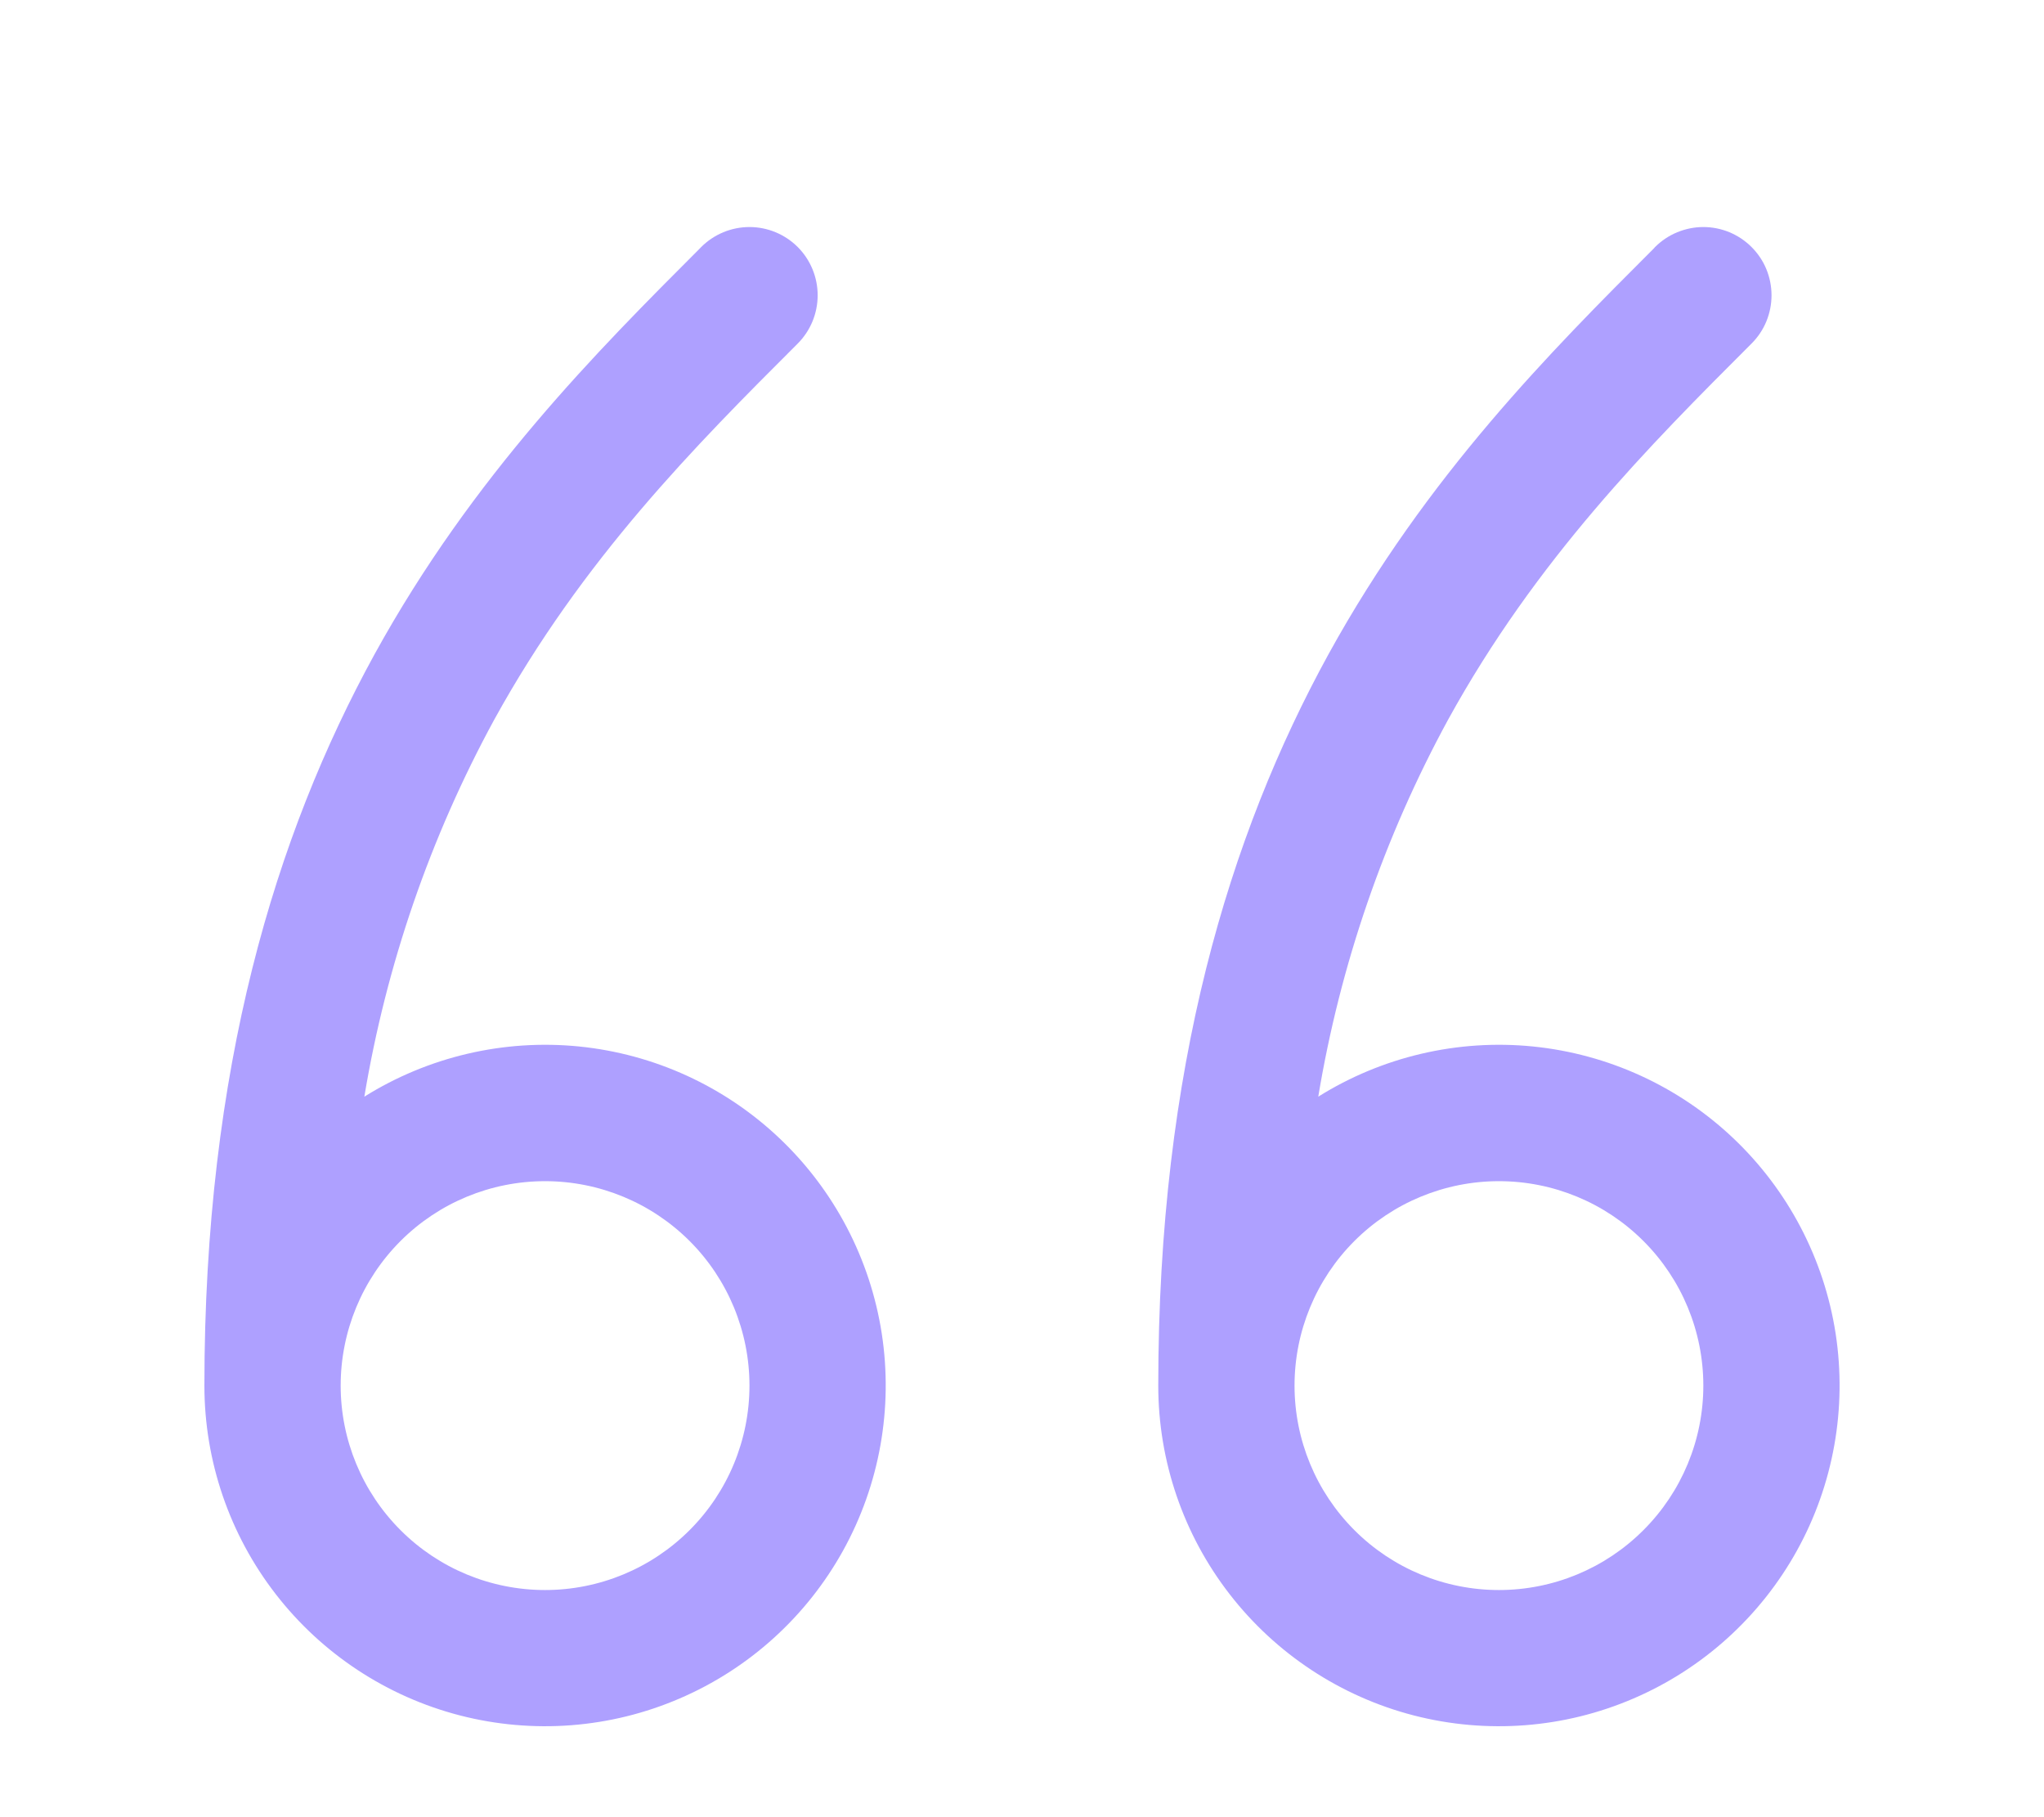 <?xml version="1.0" encoding="UTF-8"?> <svg xmlns="http://www.w3.org/2000/svg" width="36" height="32" viewBox="0 0 36 32" fill="none"> <path d="M23.218 19.312C23.604 16.989 24.376 14.747 25.502 12.678C27.06 9.846 29.045 7.852 30.849 6.05C30.961 5.938 31.05 5.806 31.11 5.66C31.17 5.514 31.201 5.358 31.201 5.2C31.201 5.042 31.17 4.886 31.11 4.74C31.05 4.594 30.961 4.462 30.849 4.35C30.624 4.125 30.319 3.998 30 3.998C29.842 3.998 29.686 4.03 29.54 4.09C29.394 4.15 29.262 4.239 29.15 4.35L29.124 4.379C27.331 6.172 25.13 8.373 23.398 11.521C21.648 14.709 20.4 18.808 20.4 24.4C20.4 25.73 20.842 27.022 21.657 28.073C22.471 29.124 23.612 29.875 24.899 30.208C26.187 30.54 27.549 30.436 28.77 29.91C29.992 29.385 31.005 28.468 31.649 27.305C32.293 26.142 32.532 24.797 32.33 23.483C32.127 22.169 31.493 20.959 30.528 20.044C29.563 19.129 28.321 18.561 26.998 18.428C25.675 18.296 24.345 18.607 23.218 19.312ZM22.8 24.4C22.8 23.445 23.179 22.529 23.854 21.854C24.529 21.179 25.445 20.8 26.4 20.8C27.355 20.8 28.27 21.179 28.945 21.854C29.621 22.529 30 23.445 30 24.4C30 25.355 29.621 26.27 28.945 26.945C28.27 27.621 27.355 28 26.4 28C25.445 28 24.529 27.621 23.854 26.945C23.179 26.27 22.8 25.355 22.8 24.4ZM6.417 19.312C6.804 16.989 7.576 14.747 8.702 12.678C10.26 9.846 12.245 7.852 14.05 6.05C14.275 5.824 14.401 5.519 14.401 5.2C14.401 4.881 14.275 4.576 14.05 4.35C13.824 4.125 13.519 3.998 13.2 3.998C12.881 3.998 12.576 4.125 12.35 4.35L12.322 4.379C10.531 6.172 8.33 8.373 6.597 11.521C4.848 14.709 3.6 18.808 3.6 24.4C3.6 25.73 4.042 27.022 4.857 28.073C5.671 29.124 6.812 29.875 8.1 30.208C9.387 30.54 10.749 30.436 11.97 29.91C13.192 29.385 14.205 28.468 14.849 27.305C15.493 26.142 15.732 24.797 15.53 23.483C15.327 22.169 14.693 20.959 13.728 20.044C12.763 19.129 11.521 18.561 10.198 18.428C8.875 18.296 7.545 18.607 6.417 19.312ZM9.6 20.8C10.555 20.8 11.47 21.179 12.146 21.854C12.821 22.529 13.2 23.445 13.2 24.4C13.2 25.355 12.821 26.27 12.146 26.945C11.47 27.621 10.555 28 9.6 28C8.645 28 7.729 27.621 7.054 26.945C6.379 26.27 6 25.355 6 24.4C6 23.445 6.379 22.529 7.054 21.854C7.729 21.179 8.645 20.8 9.6 20.8Z" fill="#AEA0FF"></path> </svg> 